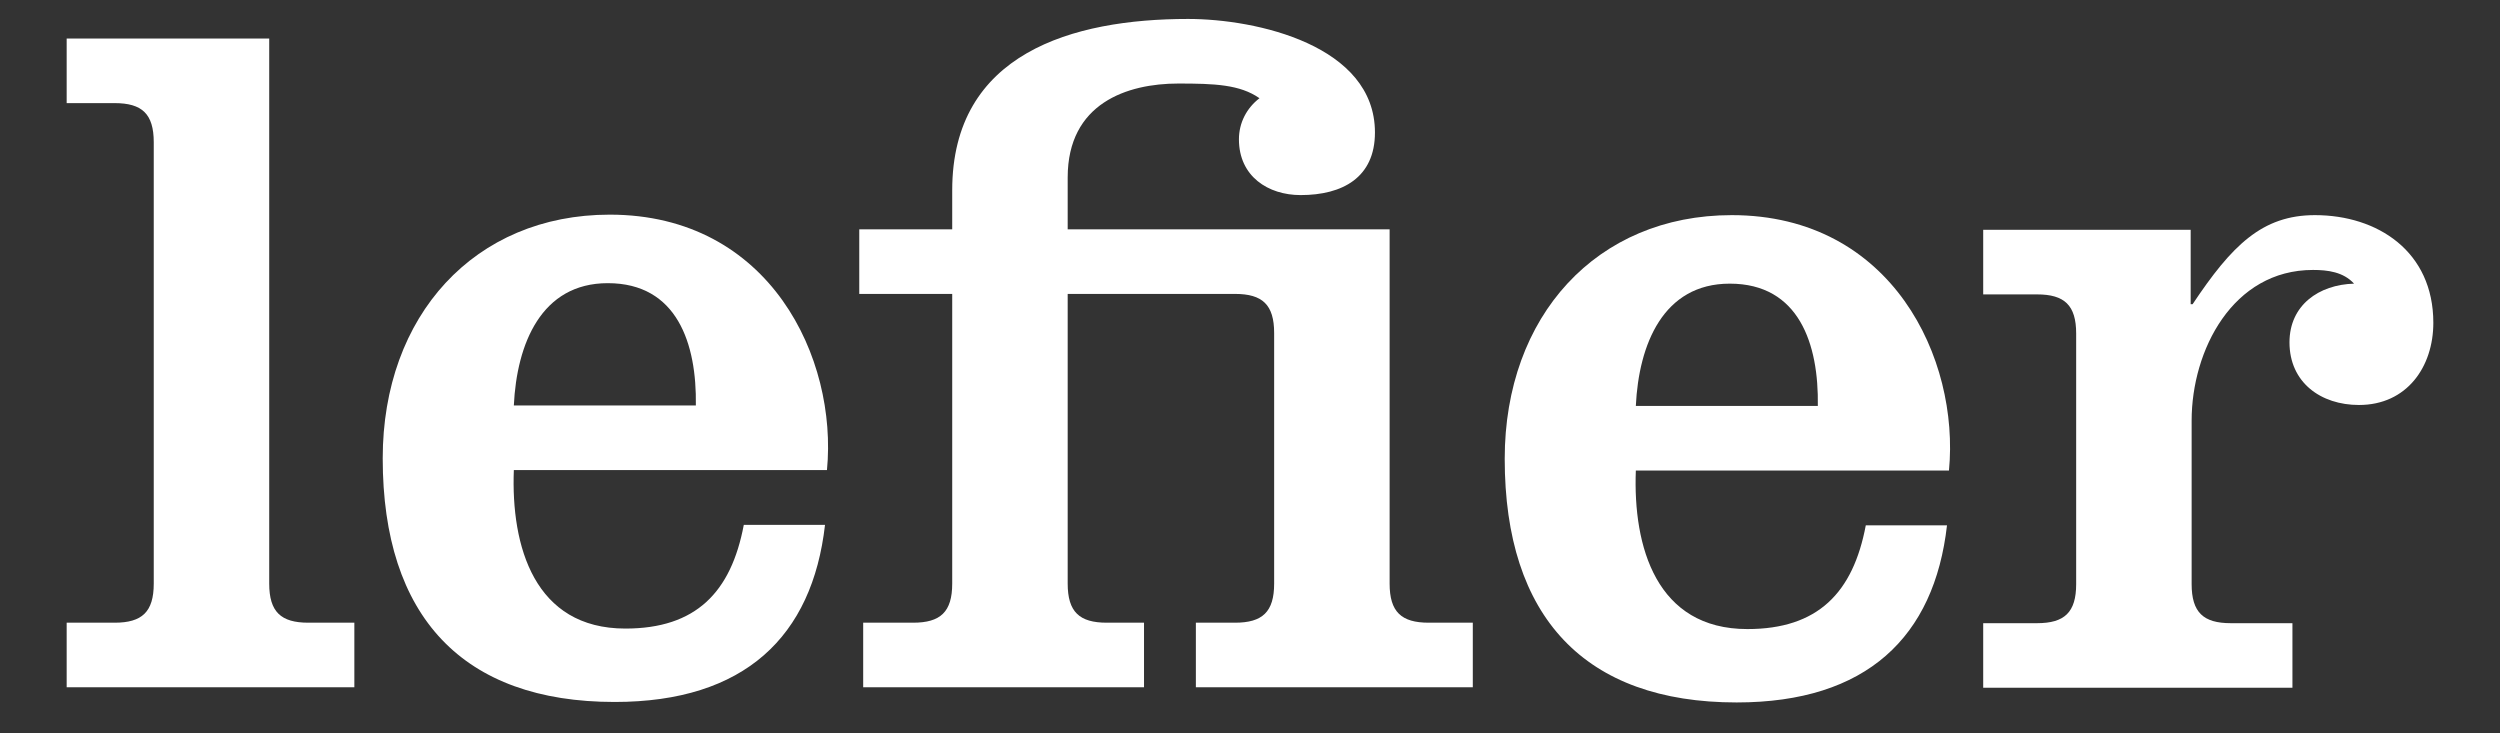 <svg width="150" height="44" viewBox="0 0 150 44" fill="none" xmlns="http://www.w3.org/2000/svg">
<rect x="0" y="0" width="150" height="44" fill="#333333" stroke="none"/>
<path d="M131.44 13.79H118.992V17.664H122.222C123.866 17.664 124.57 18.311 124.57 20.013V35.043C124.57 36.745 123.866 37.391 122.222 37.391H118.992V41.266H137.546V37.391H133.847C132.203 37.391 131.498 36.745 131.498 35.043V25.238C131.498 21.011 133.964 16.197 138.778 16.197C139.659 16.197 140.599 16.314 141.244 17.019C139.131 17.077 137.369 18.311 137.369 20.542C137.369 22.949 139.248 24.299 141.538 24.299C144.415 24.299 146 22.009 146 19.367C146 15.081 142.653 12.908 138.896 12.908C135.725 12.908 133.905 14.729 131.557 18.251H131.44V13.79Z" fill="white"/>
<path d="M109.07 24.357C109.129 20.658 107.955 17.019 103.786 17.019C99.794 17.019 98.326 20.658 98.15 24.357H109.07ZM98.15 28.232C97.974 32.812 99.383 37.744 104.843 37.744C109.07 37.744 111.184 35.572 111.947 31.52H116.82C116.057 38.213 112.006 42.147 104.197 42.147C95.097 42.147 90.283 37.039 90.283 27.527C90.283 18.956 95.802 12.908 103.904 12.908C113.532 12.908 117.583 21.539 116.938 28.232H98.15Z" fill="white"/>
<path d="M51.556 17.635H57.133V35.014C57.133 36.717 56.429 37.362 54.785 37.362H51.791V41.237H68.641V37.362H66.409C64.766 37.362 64.061 36.717 64.061 35.014V17.635H74.101C75.745 17.635 76.449 18.281 76.449 19.983V35.014C76.449 36.717 75.745 37.362 74.101 37.362H71.752V41.237H88.368V37.362H85.726C84.082 37.362 83.377 36.717 83.377 35.014V13.76H64.061V10.649C64.061 6.186 67.643 5.012 70.696 5.012C72.868 5.012 74.395 5.071 75.569 5.893C74.805 6.48 74.336 7.361 74.336 8.359C74.336 10.59 76.097 11.705 78.035 11.705C80.559 11.705 82.497 10.649 82.497 7.948C82.497 2.722 75.392 1.137 71.283 1.137C64.355 1.137 57.133 3.192 57.133 11.412V13.76H51.556V17.635Z" fill="white"/>
<path d="M21.261 41.237V37.362H18.502C16.858 37.362 16.153 36.717 16.153 35.014V2.312H4V6.187H6.877C8.521 6.187 9.225 6.832 9.225 8.535V35.014C9.225 36.717 8.521 37.362 6.877 37.362H4V41.237H21.261Z" fill="white"/>
<path d="M41.751 24.328C41.81 20.629 40.636 16.99 36.467 16.99C32.474 16.99 31.007 20.629 30.83 24.328H41.751ZM30.83 28.203C30.654 32.783 32.063 37.714 37.524 37.714C41.751 37.714 43.864 35.542 44.628 31.491H49.501C48.738 38.184 44.686 42.118 36.878 42.118C27.778 42.118 22.963 37.01 22.963 27.499C22.963 18.927 28.482 12.879 36.584 12.879C46.213 12.879 50.264 21.51 49.618 28.203H30.83Z" fill="white"/>
</svg>
